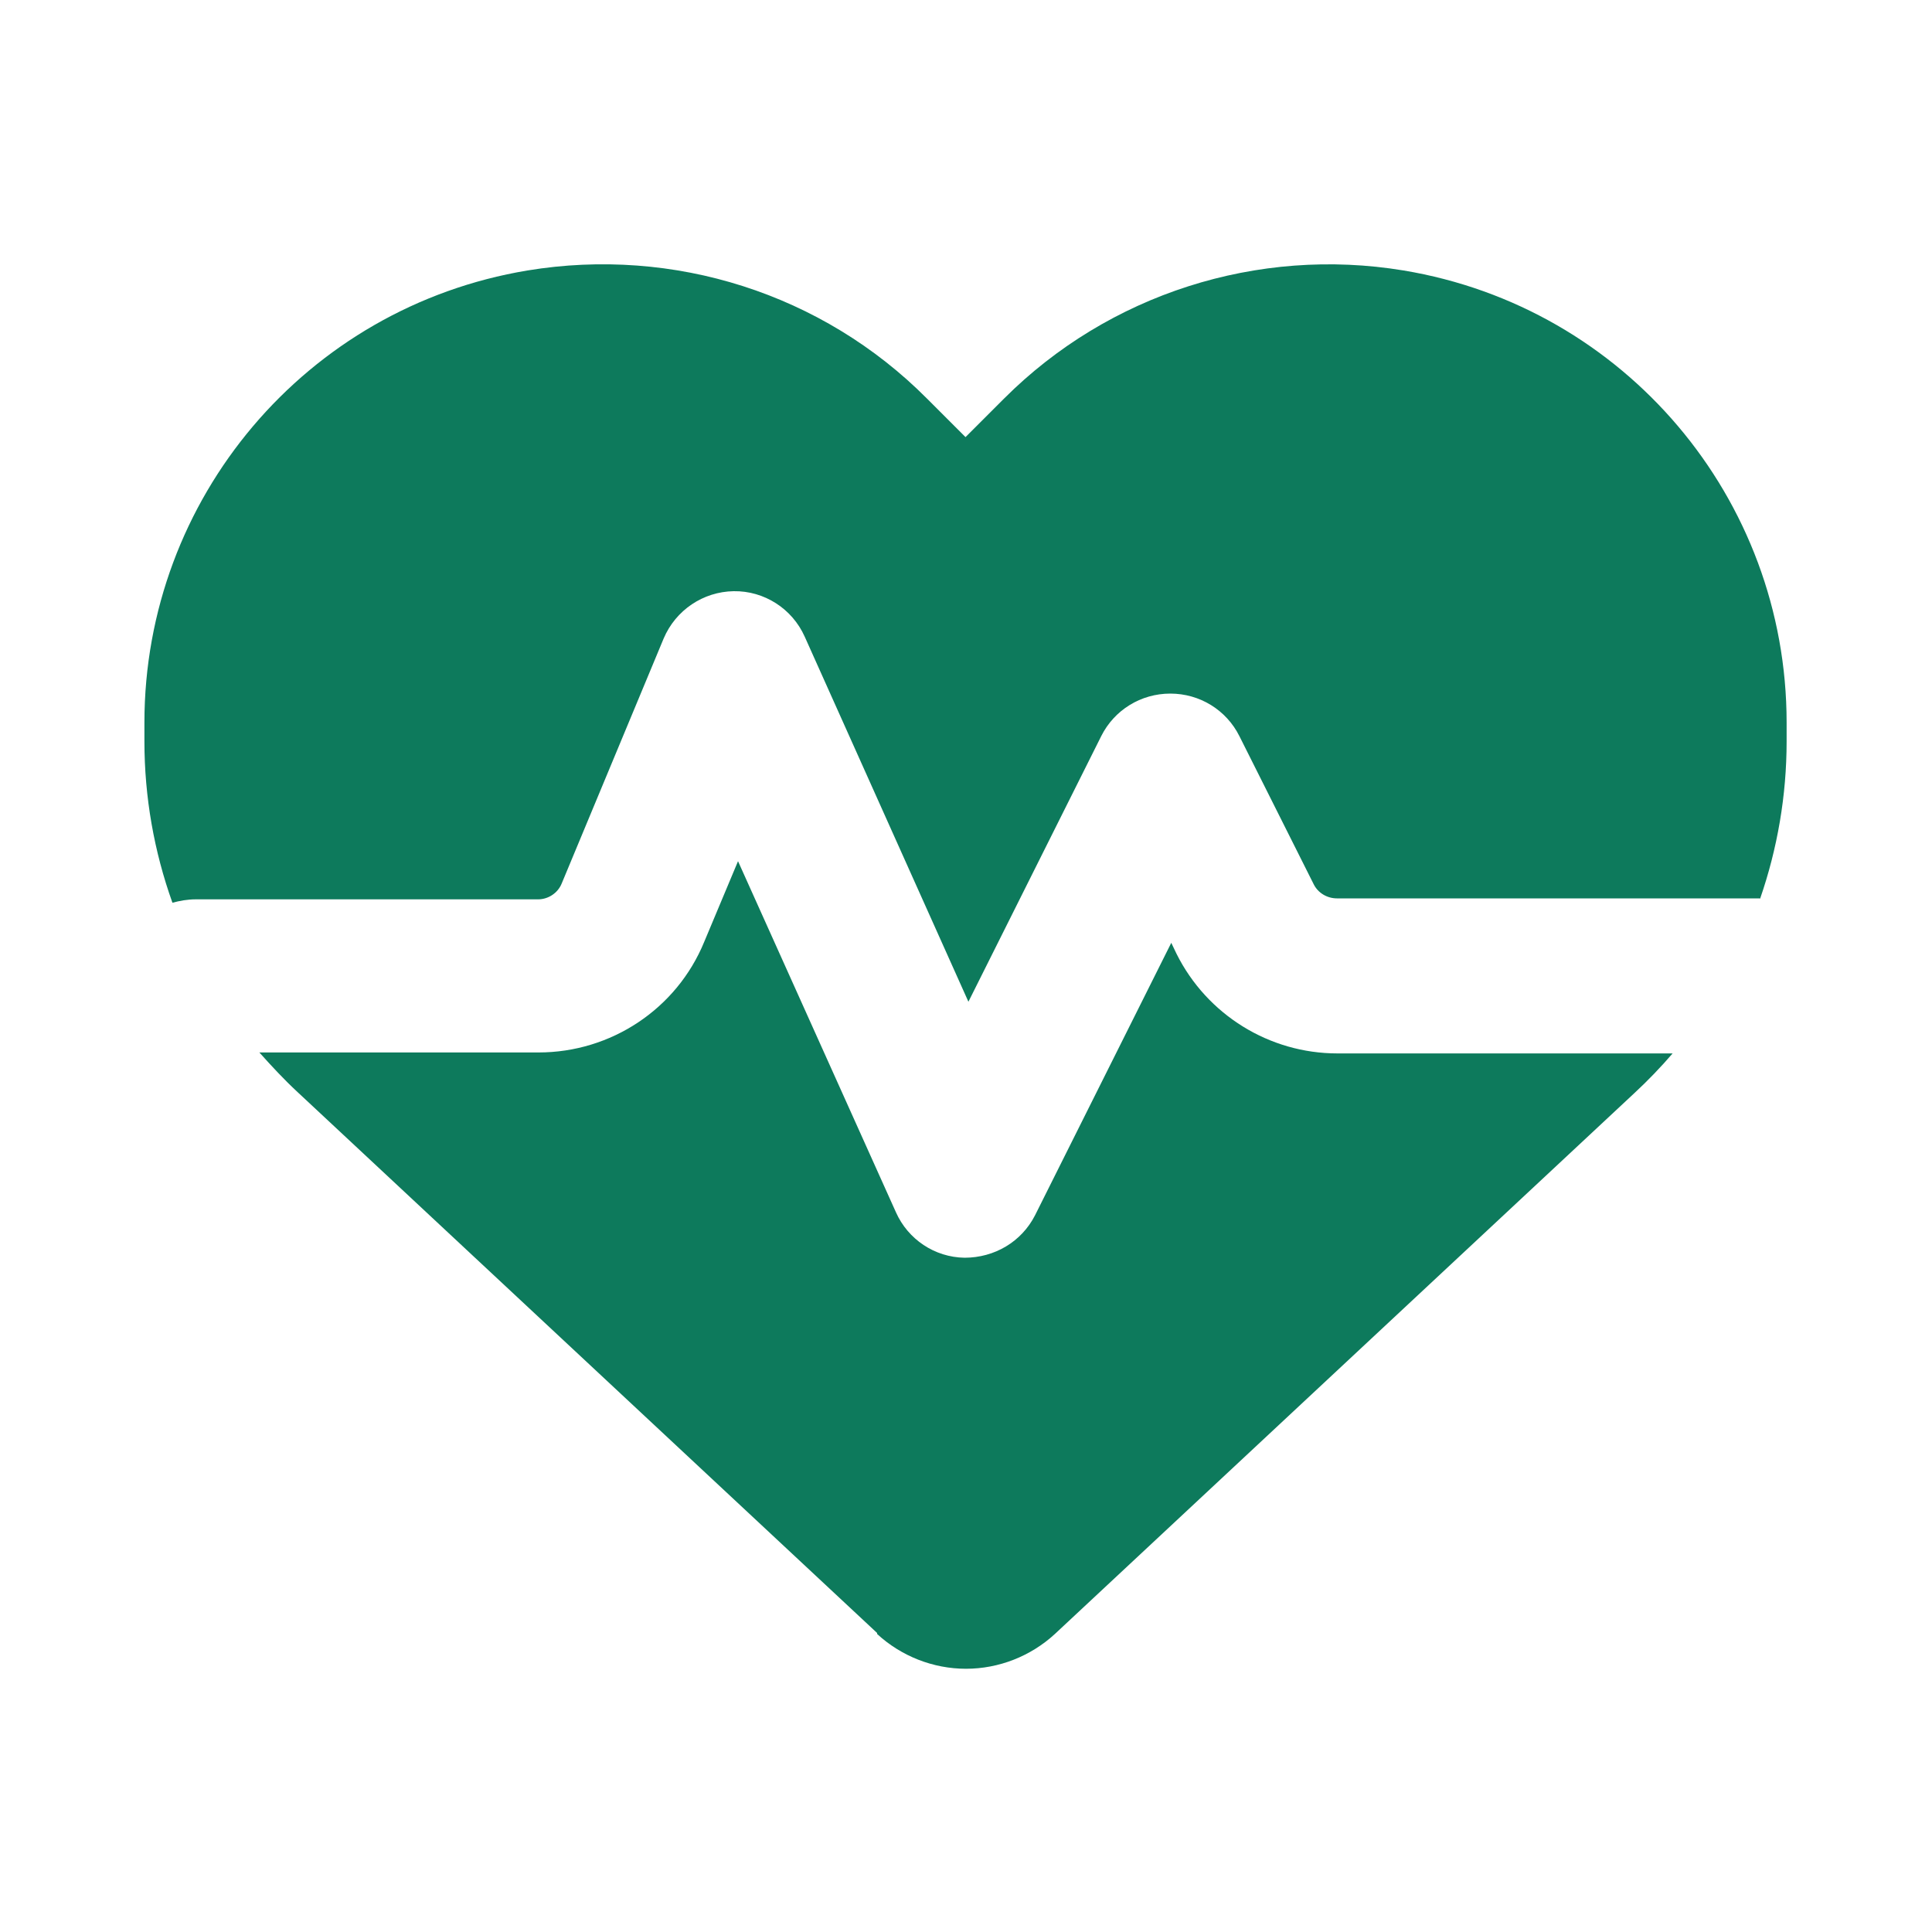 <svg xmlns="http://www.w3.org/2000/svg" viewBox="0 0 40 40"><title>Health Heart Icon</title><path d="m18.16,33.81l-12-11.2c-.28-.26-.54-.54-.79-.82h5.78c1.5,0,2.86-.9,3.43-2.29l.7-1.67,3.27,7.27c.25.56.8.93,1.42.94.62,0,1.18-.33,1.46-.88l2.82-5.64.11.23c.63,1.26,1.92,2.06,3.33,2.06h6.94c-.25.29-.51.56-.79.82l-12,11.2c-.5.46-1.16.72-1.84.72s-1.34-.26-1.84-.72Zm18.29-15.21h-8.77c-.2,0-.39-.11-.48-.29l-1.54-3.07c-.27-.54-.82-.88-1.43-.88s-1.16.34-1.43.88l-2.75,5.5-3.39-7.56c-.26-.58-.84-.95-1.47-.94s-1.2.39-1.45.98l-2.11,5.07c-.08.2-.28.33-.49.33h-7.09c-.17,0-.33.03-.48.07-.38-1.06-.58-2.19-.58-3.34v-.39c0-4.64,3.35-8.6,7.93-9.36,3.03-.5,6.11.48,8.27,2.65l.8.8.8-.8c2.16-2.16,5.25-3.15,8.27-2.65,4.58.76,7.93,4.72,7.93,9.36v.39c0,1.12-.19,2.22-.55,3.26Z" style="fill:#0d7a5c; stroke-width:0px;"/></svg>